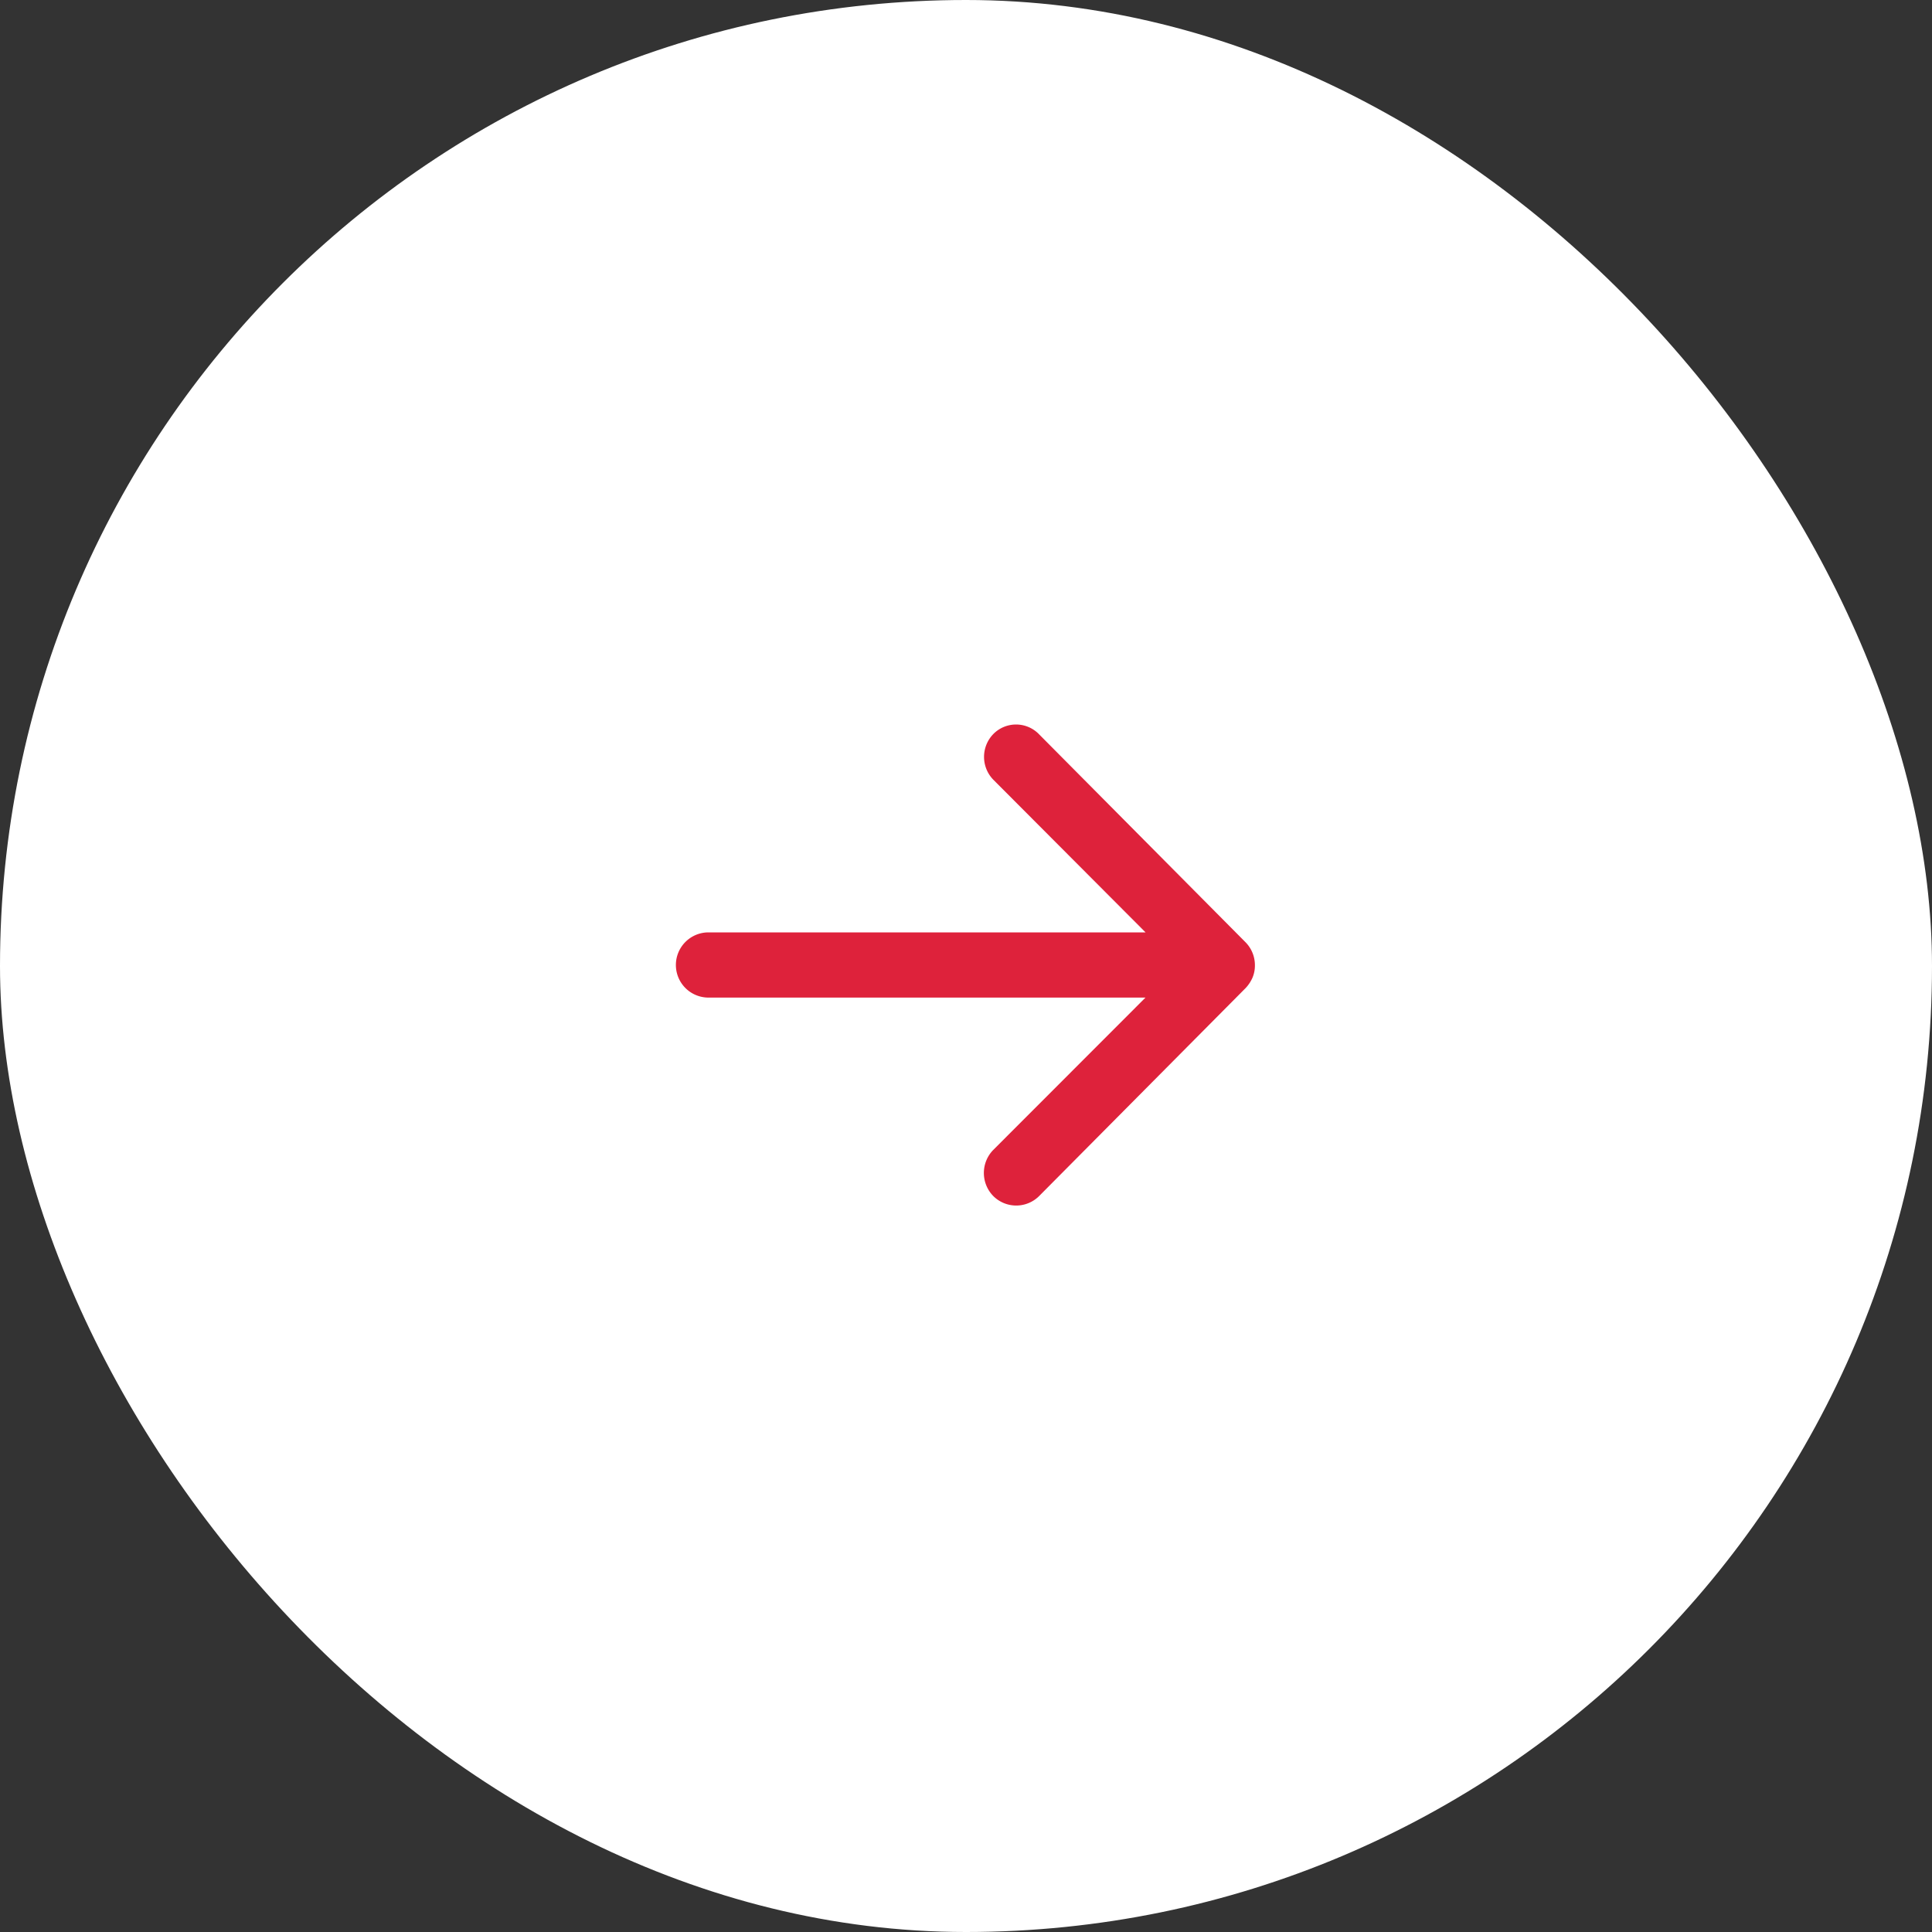 <svg xmlns="http://www.w3.org/2000/svg" width="80" height="80" viewBox="0 0 80 80">
  <rect x="0" y="0" width="80" height="80" fill="#333333" stroke="none"/>
  <g id="index-report-btn" transform="translate(-89.956 0.047)">
    <rect id="Rectangle_12289" data-name="Rectangle 12289" width="80" height="80" rx="40" transform="translate(89.956 -0.047)" fill="#fff"/>
    <path id="Icon_ionic-ios-arrow-round-up" data-name="Icon ionic-ios-arrow-round-up" d="M19.54,13.146a1.356,1.356,0,0,0-1.909-.01l-6.318,6.3V1.338a1.349,1.349,0,0,0-2.7,0V19.433L2.3,13.125a1.365,1.365,0,0,0-1.909.01,1.343,1.343,0,0,0,.01,1.9l8.611,8.549h0a1.515,1.515,0,0,0,.425.28,1.287,1.287,0,0,0,.519.1,1.352,1.352,0,0,0,.944-.384l8.611-8.549A1.322,1.322,0,0,0,19.54,13.146Z" transform="translate(117.955 49.874) rotate(-90)" fill="#de223b"/>
  </g>
</svg>
